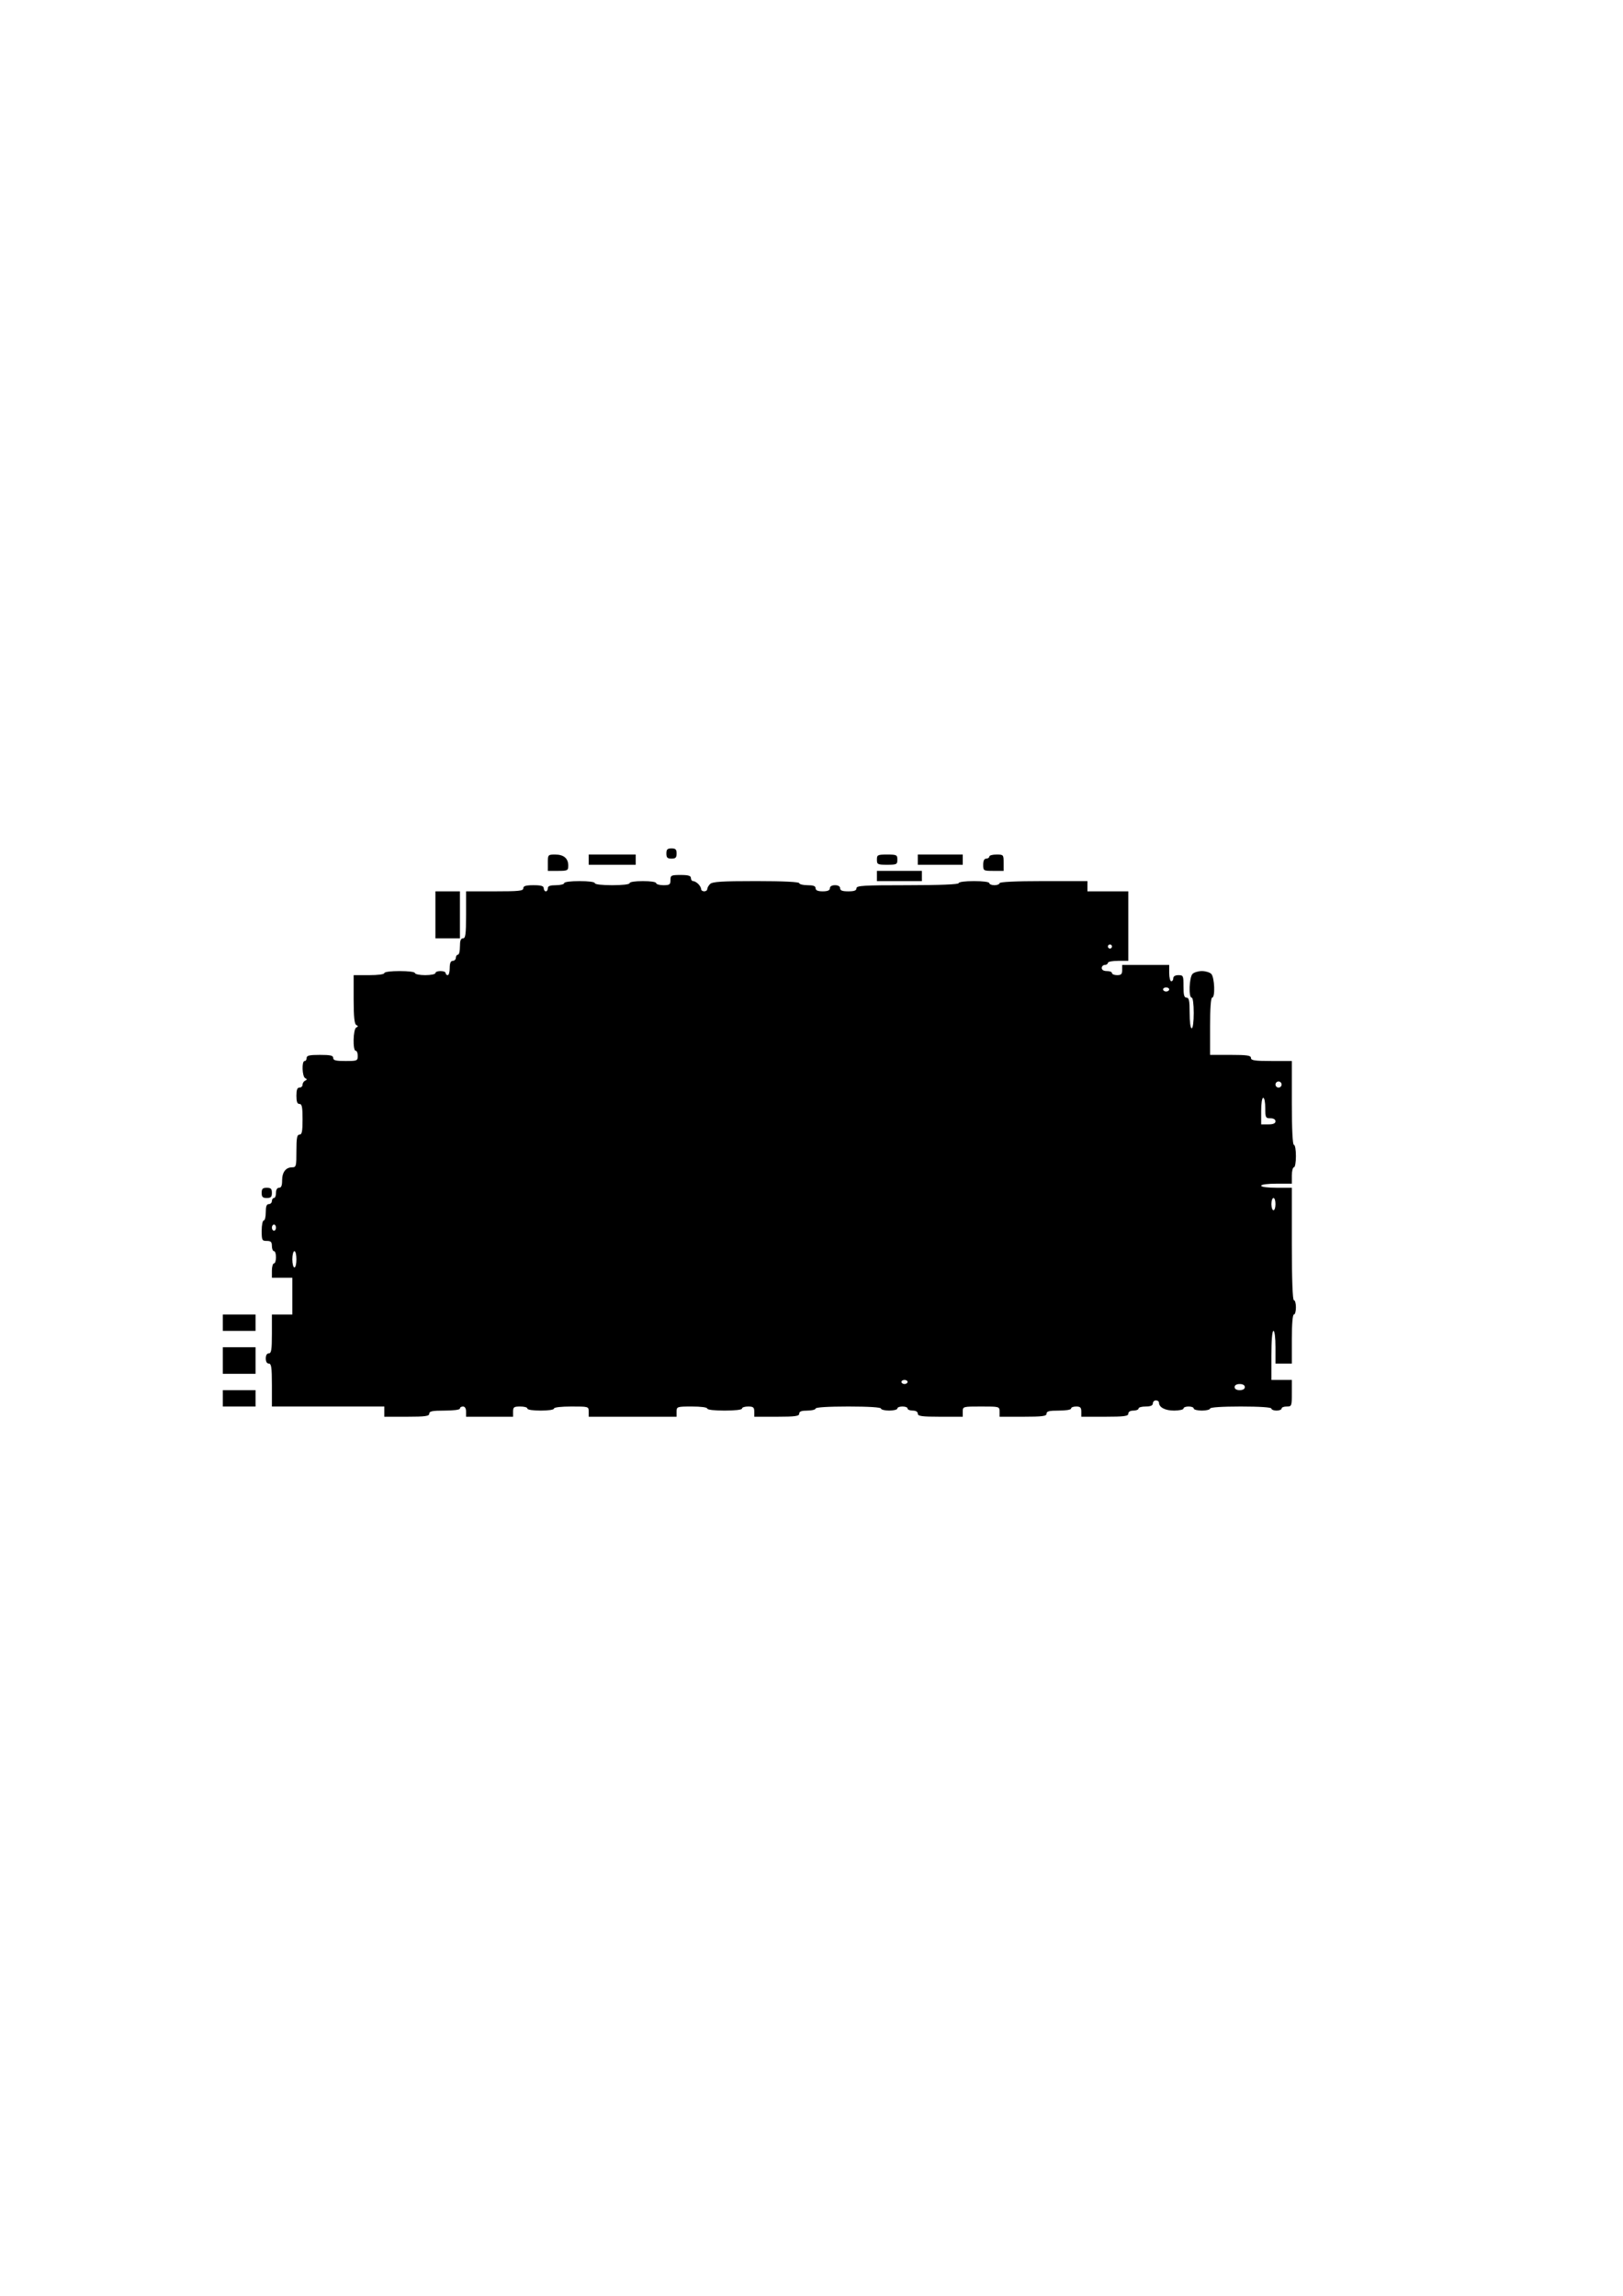 <?xml version="1.0" encoding="UTF-8" standalone="yes"?>
<svg version="1.0" xmlns="http://www.w3.org/2000/svg" width="210mm" height="297mm" viewBox="0 0 794 1123" preserveAspectRatio="xMidYMid meet">
  <g transform="translate(0,1123) scale(0.1,-0.1)" fill="#000000" stroke="none">
    <path d="M3260 7055 c0 -20 5 -25 25 -25 20 0 25 5 25 25 0 20 -5 25 -25 25
-20 0 -25 -5 -25 -25z"/>
    <path d="M2680 7010 l0 -40 50 0 c47 0 50 2 50 26 0 35 -22 54 -64 54 -35 0
-36 -1 -36 -40z"/>
    <path d="M2880 7025 l0 -25 115 0 115 0 0 25 0 25 -115 0 -115 0 0 -25z"/>
    <path d="M4290 7025 c0 -23 3 -25 50 -25 47 0 50 2 50 25 0 23 -3 25 -50 25
-47 0 -50 -2 -50 -25z"/>
    <path d="M4490 7025 l0 -25 110 0 110 0 0 25 0 25 -110 0 -110 0 0 -25z"/>
    <path d="M4840 7040 c0 -5 -7 -10 -15 -10 -10 0 -15 -10 -15 -30 0 -29 1 -30
50 -30 l50 0 0 40 c0 39 -1 40 -35 40 -19 0 -35 -4 -35 -10z"/>
    <path d="M4290 6945 l0 -25 110 0 110 0 0 25 0 25 -110 0 -110 0 0 -25z"/>
    <path d="M3280 6925 c0 -22 -4 -25 -35 -25 -19 0 -35 5 -35 10 0 6 -28 10 -65
10 -37 0 -65 -4 -65 -10 0 -6 -35 -10 -85 -10 -50 0 -85 4 -85 10 0 6 -32 10
-75 10 -43 0 -75 -4 -75 -10 0 -5 -18 -10 -40 -10 -29 0 -40 -4 -40 -15 0 -8
-4 -15 -10 -15 -5 0 -10 7 -10 15 0 11 -12 15 -50 15 -38 0 -50 -4 -50 -15 0
-13 -22 -15 -140 -15 l-140 0 0 -115 c0 -96 -3 -115 -15 -115 -11 0 -15 -11
-15 -40 0 -22 -4 -40 -10 -40 -5 0 -10 -7 -10 -15 0 -8 -7 -15 -15 -15 -10 0
-15 -11 -15 -35 0 -19 -4 -35 -10 -35 -5 0 -10 5 -10 10 0 6 -11 10 -25 10
-14 0 -25 -4 -25 -10 0 -5 -22 -10 -50 -10 -27 0 -50 5 -50 10 0 6 -32 10 -75
10 -43 0 -75 -4 -75 -10 0 -6 -32 -10 -75 -10 l-75 0 0 -119 c0 -86 4 -121 13
-125 10 -5 10 -7 0 -12 -16 -7 -18 -114 -3 -114 6 0 10 -11 10 -25 0 -24 -3
-25 -60 -25 -47 0 -60 3 -60 15 0 12 -14 15 -65 15 -51 0 -65 -3 -65 -15 0 -8
-4 -15 -10 -15 -15 0 -12 -77 3 -84 10 -5 10 -7 0 -12 -7 -3 -13 -12 -13 -20
0 -8 -7 -14 -15 -14 -11 0 -15 -11 -15 -40 0 -29 4 -40 15 -40 12 0 15 -15 15
-75 0 -60 -3 -75 -15 -75 -12 0 -15 -16 -15 -80 0 -74 -1 -80 -21 -80 -31 0
-49 -24 -49 -64 0 -25 -4 -36 -15 -36 -9 0 -15 -9 -15 -25 0 -14 -4 -25 -10
-25 -5 0 -10 -7 -10 -15 0 -8 -7 -15 -15 -15 -11 0 -15 -11 -15 -40 0 -22 -4
-40 -10 -40 -5 0 -10 -22 -10 -50 0 -47 2 -50 25 -50 20 0 25 -5 25 -25 0 -14
5 -25 10 -25 6 0 10 -13 10 -30 0 -16 -4 -30 -10 -30 -5 0 -10 -16 -10 -35 l0
-35 50 0 50 0 0 -90 0 -90 -50 0 -50 0 0 -95 c0 -78 -3 -95 -15 -95 -9 0 -15
-9 -15 -25 0 -16 6 -25 15 -25 12 0 15 -18 15 -105 l0 -105 275 0 275 0 0 -25
0 -25 110 0 c91 0 110 3 110 15 0 12 15 15 75 15 43 0 75 4 75 10 0 6 7 10 15
10 9 0 15 -9 15 -25 l0 -25 115 0 115 0 0 25 c0 22 4 25 35 25 19 0 35 -4 35
-10 0 -6 28 -10 65 -10 37 0 65 4 65 10 0 6 35 10 85 10 84 0 85 0 85 -25 l0
-25 215 0 215 0 0 25 c0 24 2 25 75 25 43 0 75 -4 75 -10 0 -6 35 -10 85 -10
50 0 85 4 85 10 0 6 14 10 30 10 25 0 30 -4 30 -25 l0 -25 110 0 c91 0 110 3
110 15 0 11 11 15 40 15 22 0 40 5 40 10 0 6 60 10 160 10 100 0 160 -4 160
-10 0 -5 18 -10 40 -10 22 0 40 5 40 10 0 6 11 10 25 10 14 0 25 -4 25 -10 0
-5 11 -10 25 -10 16 0 25 -6 25 -15 0 -12 19 -15 110 -15 l110 0 0 25 c0 25 1
25 90 25 89 0 90 0 90 -25 l0 -25 115 0 c96 0 115 3 115 15 0 12 13 15 60 15
33 0 60 4 60 10 0 6 11 10 25 10 20 0 25 -5 25 -25 l0 -25 115 0 c96 0 115 3
115 15 0 9 9 15 25 15 14 0 25 5 25 10 0 6 16 10 35 10 24 0 35 5 35 15 0 8 7
15 15 15 8 0 15 -5 15 -11 0 -23 30 -39 74 -39 25 0 46 5 46 10 0 6 11 10 25
10 14 0 25 -4 25 -10 0 -5 18 -10 40 -10 22 0 40 5 40 10 0 6 57 10 150 10 93
0 150 -4 150 -10 0 -5 11 -10 25 -10 14 0 25 5 25 10 0 6 11 10 25 10 24 0 25
2 25 65 l0 65 -50 0 -50 0 0 120 c0 73 4 120 10 120 6 0 10 -33 10 -80 l0 -80
40 0 40 0 0 120 c0 73 4 120 10 120 6 0 10 16 10 35 0 19 -4 35 -10 35 -6 0
-10 98 -10 275 l0 275 -75 0 c-43 0 -75 4 -75 10 0 6 32 10 75 10 l75 0 0 40
c0 22 5 40 10 40 6 0 10 25 10 55 0 30 -4 55 -10 55 -6 0 -10 75 -10 205 l0
205 -100 0 c-82 0 -100 3 -100 15 0 12 -18 15 -100 15 l-100 0 0 140 c0 87 4
140 10 140 16 0 12 99 -4 116 -8 8 -29 14 -46 14 -17 0 -38 -6 -46 -14 -16
-17 -20 -116 -4 -116 6 0 10 -32 10 -75 0 -43 -4 -75 -10 -75 -6 0 -10 32 -10
75 0 60 -3 75 -15 75 -12 0 -15 13 -15 55 0 52 -1 55 -25 55 -16 0 -25 -6 -25
-15 0 -8 -4 -15 -10 -15 -5 0 -10 18 -10 40 l0 40 -115 0 -115 0 0 -25 c0 -20
-5 -25 -25 -25 -14 0 -25 5 -25 10 0 6 -11 10 -25 10 -16 0 -25 6 -25 15 0 8
7 15 15 15 8 0 15 5 15 10 0 6 23 10 50 10 l50 0 0 170 0 170 -100 0 -100 0 0
25 0 25 -215 0 c-137 0 -215 -4 -215 -10 0 -5 -11 -10 -25 -10 -14 0 -25 5
-25 10 0 6 -32 10 -75 10 -43 0 -75 -4 -75 -10 0 -6 -90 -10 -250 -10 -216 0
-250 -2 -250 -15 0 -11 -11 -15 -40 -15 -29 0 -40 4 -40 15 0 9 -9 15 -25 15
-16 0 -25 -6 -25 -15 0 -10 -11 -15 -35 -15 -24 0 -35 5 -35 15 0 11 -11 15
-40 15 -22 0 -40 5 -40 10 0 6 -77 10 -211 10 -169 0 -213 -3 -225 -14 -8 -8
-14 -19 -14 -25 0 -6 -7 -11 -15 -11 -8 0 -15 5 -15 11 0 6 -6 17 -14 25 -8 8
-19 14 -25 14 -6 0 -11 7 -11 15 0 11 -12 15 -50 15 -47 0 -50 -2 -50 -25z
m2160 -325 c0 -5 -4 -10 -10 -10 -5 0 -10 5 -10 10 0 6 5 10 10 10 6 0 10 -4
10 -10z m280 -210 c0 -5 -7 -10 -15 -10 -8 0 -15 5 -15 10 0 6 7 10 15 10 8 0
15 -4 15 -10z m550 -465 c0 -8 -7 -15 -15 -15 -8 0 -15 7 -15 15 0 8 7 15 15
15 8 0 15 -7 15 -15z m-80 -115 c0 -47 2 -50 25 -50 16 0 25 -6 25 -15 0 -10
-11 -15 -35 -15 l-35 0 0 65 c0 37 4 65 10 65 6 0 10 -22 10 -50z m50 -470 c0
-16 -4 -30 -10 -30 -5 0 -10 14 -10 30 0 17 5 30 10 30 6 0 10 -13 10 -30z
m-4890 -115 c0 -8 -4 -15 -10 -15 -5 0 -10 7 -10 15 0 8 5 15 10 15 6 0 10 -7
10 -15z m100 -155 c0 -22 -4 -40 -10 -40 -5 0 -10 18 -10 40 0 22 5 40 10 40
6 0 10 -18 10 -40z m2990 -600 c0 -5 -7 -10 -15 -10 -8 0 -15 5 -15 10 0 6 7
10 15 10 8 0 15 -4 15 -10z m1650 -25 c0 -9 -9 -15 -25 -15 -16 0 -25 6 -25
15 0 9 9 15 25 15 16 0 25 -6 25 -15z"/>
    <path d="M2130 6755 l0 -115 60 0 60 0 0 115 0 115 -60 0 -60 0 0 -115z"/>
    <path d="M1280 5395 c0 -20 5 -25 25 -25 20 0 25 5 25 25 0 20 -5 25 -25 25
-20 0 -25 -5 -25 -25z"/>
    <path d="M1090 4760 l0 -40 80 0 80 0 0 40 0 40 -80 0 -80 0 0 -40z"/>
    <path d="M1090 4575 l0 -65 80 0 80 0 0 65 0 65 -80 0 -80 0 0 -65z"/>
    <path d="M1090 4390 l0 -40 80 0 80 0 0 40 0 40 -80 0 -80 0 0 -40z"/>
  </g>
</svg>